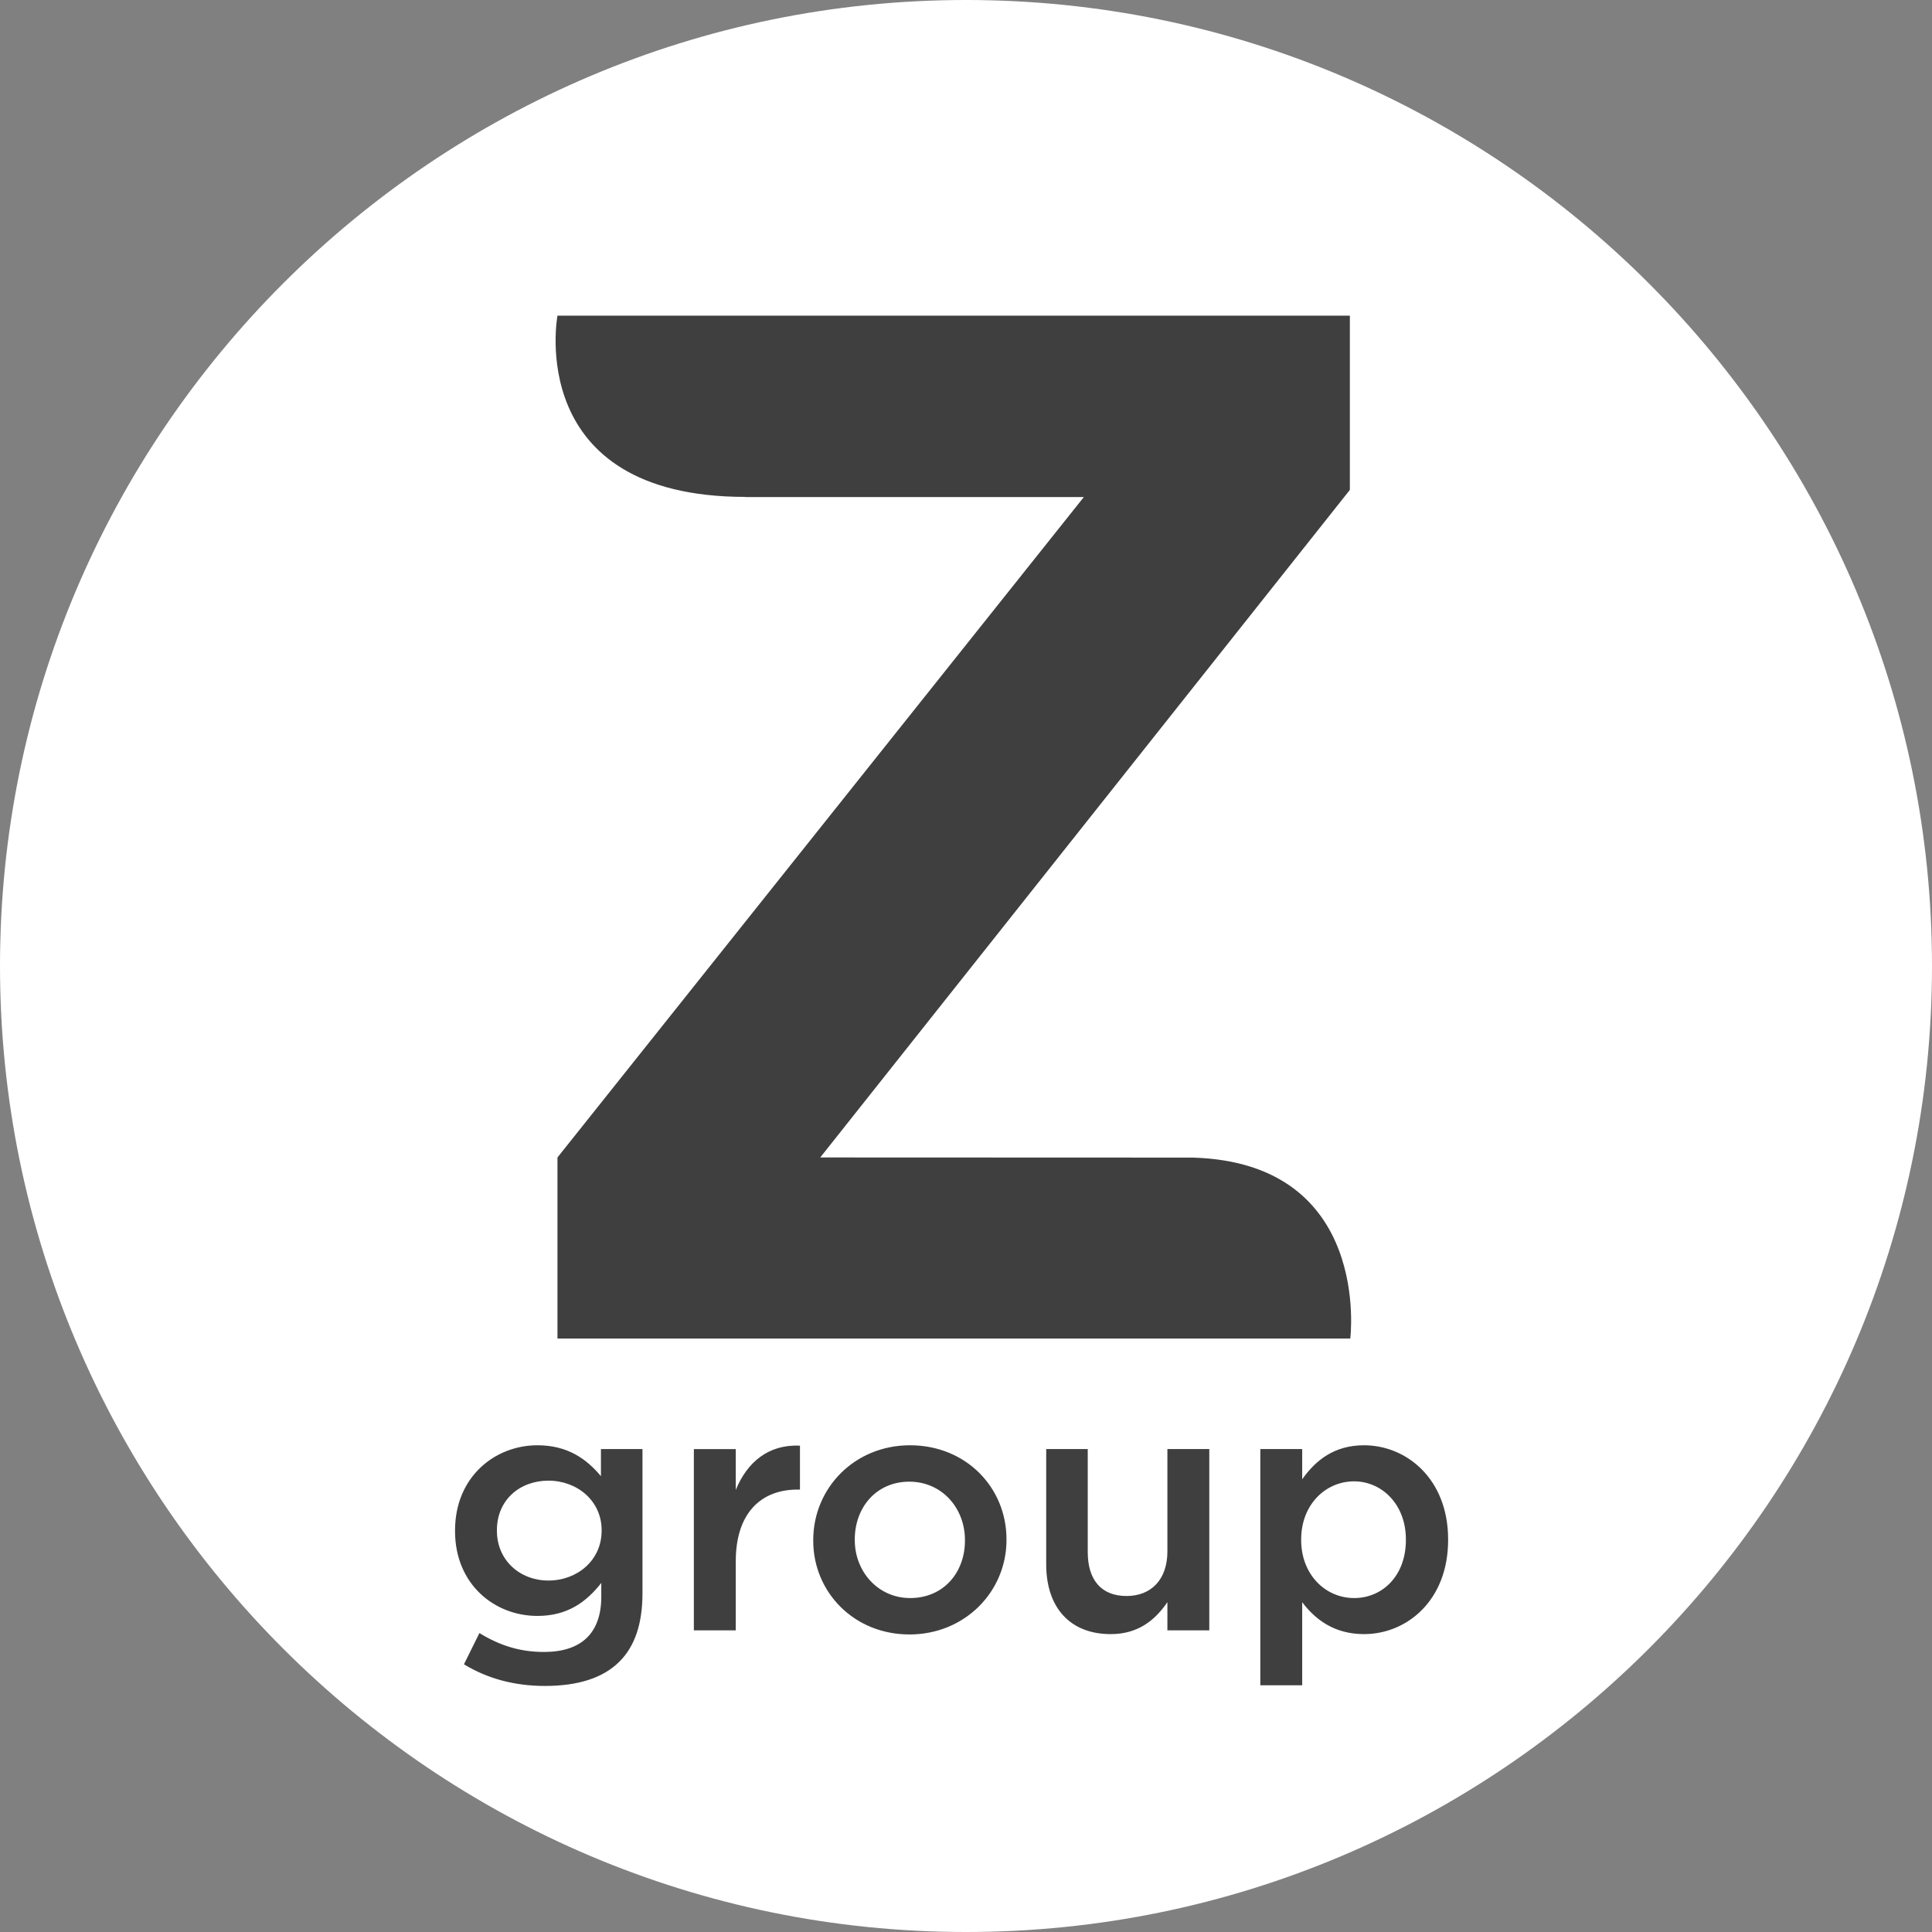<svg xmlns="http://www.w3.org/2000/svg" width="70" height="70"><rect width="100%" height="100%" fill="#808080" stroke="none"/><g fill="none" fill-rule="evenodd"><path fill="#FFF" d="M35 70C15.703 70 0 54.3 0 35 0 15.702 15.703 0 35 0c19.3 0 35 15.702 35 35 0 19.3-15.7 35-35 35"/><path fill="#3F3F3F" d="m43.22 41.942-13.501-.005L48.908 17.75v-6.313h-28.71s-1.23 6.567 6.816 6.567v.005H39.27L20.198 41.937v6.56h28.725s.798-6.363-5.703-6.555"/><g fill="#3F3F3F" fill-rule="nonzero"><path d="M19.746 61.085c1.194 0 2.102-.286 2.699-.883.56-.56.833-1.38.833-2.475v-5.225h-1.505v.983c-.51-.61-1.194-1.12-2.3-1.12-1.543 0-2.986 1.145-2.986 3.085v.025c0 1.928 1.43 3.073 2.985 3.073 1.082 0 1.766-.498 2.314-1.195v.498c0 1.33-.734 2.003-2.077 2.003-.896 0-1.63-.25-2.339-.685l-.56 1.132c.859.523 1.841.784 2.936.784Zm.124-3.819c-1.032 0-1.866-.734-1.866-1.803v-.025c0-1.082.821-1.791 1.866-1.791 1.045 0 1.928.734 1.928 1.79v.026c0 1.07-.883 1.803-1.928 1.803ZM25.14 59.07h1.518v-2.5c0-1.742.908-2.6 2.239-2.6h.087v-1.592c-1.157-.05-1.916.61-2.326 1.605v-1.48H25.14v6.567ZM32.947 59.22c2.028 0 3.52-1.568 3.52-3.421v-.025c0-1.879-1.467-3.409-3.495-3.409-2.015 0-3.507 1.555-3.507 3.434v.024c0 1.866 1.48 3.396 3.482 3.396Zm.025-1.32c-1.157 0-2.002-.957-2.002-2.101v-.025c0-1.145.77-2.09 1.977-2.09 1.182 0 2.015.958 2.015 2.115v.024c0 1.132-.758 2.078-1.99 2.078ZM40.245 59.207c1.007 0 1.617-.523 2.052-1.157v1.02h1.518v-6.568h-1.518v3.707c0 1.032-.597 1.617-1.48 1.617-.896 0-1.406-.56-1.406-1.592v-3.732h-1.505v4.18c0 1.542.846 2.525 2.339 2.525ZM45.664 61.06h1.517v-3.01c.46.61 1.145 1.157 2.24 1.157 1.554 0 3.047-1.22 3.047-3.408v-.025c0-2.19-1.505-3.409-3.048-3.409-1.082 0-1.754.548-2.239 1.232v-1.095h-1.517v8.558Zm3.396-3.16c-1.033 0-1.916-.845-1.916-2.101v-.025c0-1.257.883-2.102 1.916-2.102 1.007 0 1.878.833 1.878 2.102v.025c0 1.293-.846 2.102-1.878 2.102Z"/></g></g></svg>